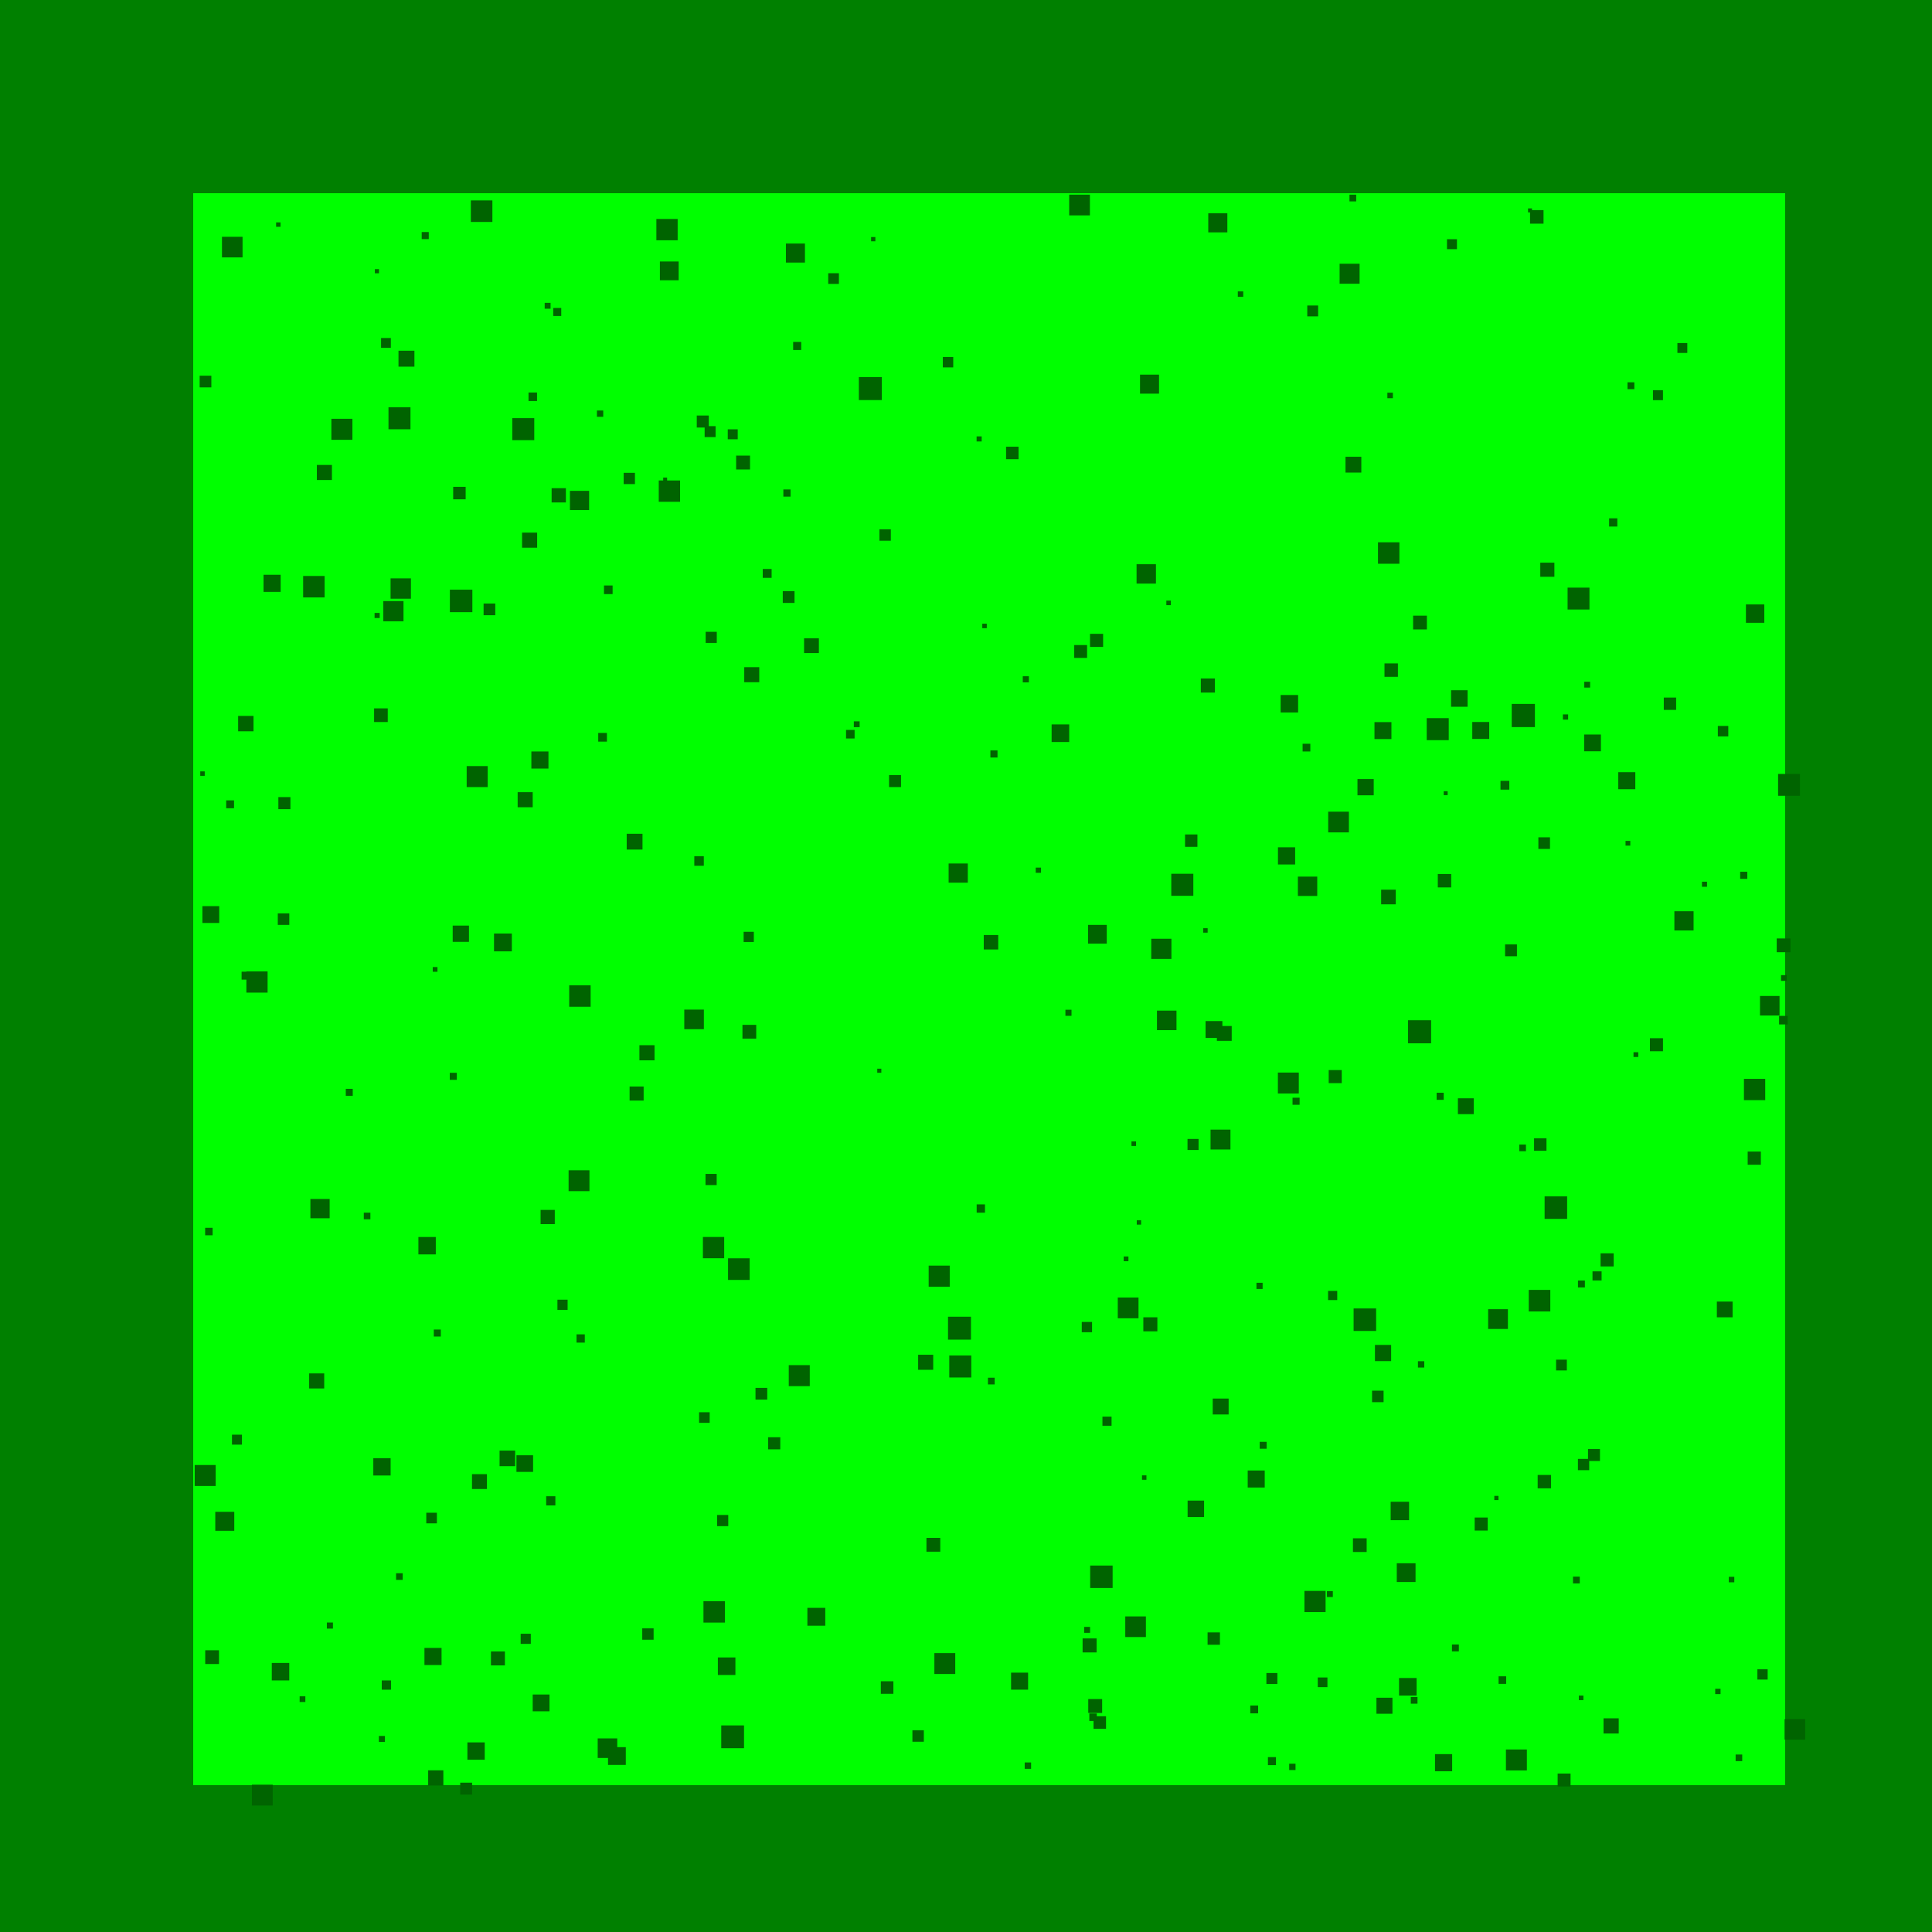 <!--

Generated by DrawGPT.
Free, open source, AI generated images in SVG, PNG, and HTML Canvas format.
https://drawgpt.ai

Created: 2023-11-16T15:00:33.281Z
Link: https://drawgpt.ai/prompt/121920/

-->
<svg xmlns="http://www.w3.org/2000/svg" xmlns:xlink="http://www.w3.org/1999/xlink" width="500" height="500"><defs/><g><rect fill="green" stroke="none" x="0" y="0" width="512" height="512"/><rect fill="lime" stroke="none" x="50" y="50" width="412" height="412"/><rect fill="darkgreen" stroke="none" x="312.521" y="422.465" width="3.198" height="3.198"/><rect fill="darkgreen" stroke="none" x="154.82" y="189.684" width="2.251" height="2.251"/><rect fill="darkgreen" stroke="none" x="292.826" y="295.391" width="1.186" height="1.186"/><rect fill="darkgreen" stroke="none" x="98.802" y="434.895" width="2.393" height="2.393"/><rect fill="darkgreen" stroke="none" x="60.036" y="371.294" width="2.577" height="2.577"/><rect fill="darkgreen" stroke="none" x="58.535" y="207.136" width="2.034" height="2.034"/><rect fill="darkgreen" stroke="none" x="78.454" y="149.062" width="5.55" height="5.55"/><rect fill="darkgreen" stroke="none" x="341.338" y="412.526" width="1.014" height="1.014"/><rect fill="darkgreen" stroke="none" x="171.633" y="123.592" width="1.013" height="1.013"/><rect fill="darkgreen" stroke="none" x="202.732" y="126.669" width="1.861" height="1.861"/><rect fill="darkgreen" stroke="none" x="260.371" y="115.607" width="3.232" height="3.232"/><rect fill="darkgreen" stroke="none" x="261.666" y="432.88" width="4.404" height="4.404"/><rect fill="darkgreen" stroke="none" x="358.305" y="171.687" width="3.473" height="3.473"/><rect fill="darkgreen" stroke="none" x="377.304" y="284.235" width="4.102" height="4.102"/><rect fill="darkgreen" stroke="none" x="289.277" y="335.801" width="5.368" height="5.368"/><rect fill="darkgreen" stroke="none" x="182.055" y="414.381" width="5.544" height="5.544"/><rect fill="darkgreen" stroke="none" x="460.168" y="200.295" width="5.659" height="5.659"/><rect fill="darkgreen" stroke="none" x="381.022" y="186.849" width="4.385" height="4.385"/><rect fill="darkgreen" stroke="none" x="364.403" y="264.037" width="5.969" height="5.969"/><rect fill="darkgreen" stroke="none" x="96.611" y="377.376" width="4.481" height="4.481"/><rect fill="darkgreen" stroke="none" x="144.261" y="336.36" width="2.635" height="2.635"/><rect fill="darkgreen" stroke="none" x="408.377" y="331.399" width="1.789" height="1.789"/><rect fill="darkgreen" stroke="none" x="391.236" y="182.173" width="5.998" height="5.998"/><rect fill="darkgreen" stroke="none" x="372.101" y="226.189" width="3.472" height="3.472"/><rect fill="darkgreen" stroke="none" x="214.342" y="70.709" width="2.766" height="2.766"/><rect fill="darkgreen" stroke="none" x="101.082" y="149.679" width="5.268" height="5.268"/><rect fill="darkgreen" stroke="none" x="182.585" y="303.807" width="2.891" height="2.891"/><rect fill="darkgreen" stroke="none" x="188.416" y="325.648" width="5.596" height="5.596"/><rect fill="darkgreen" stroke="none" x="63.761" y="251.399" width="5.49" height="5.49"/><rect fill="darkgreen" stroke="none" x="369.235" y="185.856" width="5.697" height="5.697"/><rect fill="darkgreen" stroke="none" x="418.808" y="199.844" width="4.407" height="4.407"/><rect fill="darkgreen" stroke="none" x="202.582" y="152.999" width="3.038" height="3.038"/><rect fill="darkgreen" stroke="none" x="236.131" y="447.805" width="2.958" height="2.958"/><rect fill="darkgreen" stroke="none" x="451.332" y="279.207" width="5.507" height="5.507"/><rect fill="darkgreen" stroke="none" x="169.869" y="56.67" width="5.51" height="5.51"/><rect fill="darkgreen" stroke="none" x="197.401" y="147.251" width="2.294" height="2.294"/><rect fill="darkgreen" stroke="none" x="350.142" y="398.107" width="3.548" height="3.548"/><rect fill="darkgreen" stroke="none" x="331.429" y="179.867" width="4.519" height="4.519"/><rect fill="darkgreen" stroke="none" x="410.009" y="176.437" width="1.509" height="1.509"/><rect fill="darkgreen" stroke="none" x="381.645" y="392.732" width="3.377" height="3.377"/><rect fill="darkgreen" stroke="none" x="285.311" y="366.624" width="2.359" height="2.359"/><rect fill="darkgreen" stroke="none" x="245.346" y="340.764" width="5.937" height="5.937"/><rect fill="darkgreen" stroke="none" x="279.961" y="342.117" width="2.662" height="2.662"/><rect fill="darkgreen" stroke="none" x="333.639" y="456.444" width="1.641" height="1.641"/><rect fill="darkgreen" stroke="none" x="135.111" y="137.846" width="3.901" height="3.901"/><rect fill="darkgreen" stroke="none" x="294.144" y="146.019" width="5.014" height="5.014"/><rect fill="darkgreen" stroke="none" x="328.138" y="454.741" width="2.075" height="2.075"/><rect fill="darkgreen" stroke="none" x="162.939" y="281.189" width="3.636" height="3.636"/><rect fill="darkgreen" stroke="none" x="282.095" y="164.035" width="3.388" height="3.388"/><rect fill="darkgreen" stroke="none" x="416.437" y="134.141" width="2.128" height="2.128"/><rect fill="darkgreen" stroke="none" x="237.614" y="350.606" width="3.898" height="3.898"/><rect fill="darkgreen" stroke="none" x="98.053" y="449.266" width="1.545" height="1.545"/><rect fill="darkgreen" stroke="none" x="386.723" y="387.134" width="1.085" height="1.085"/><rect fill="darkgreen" stroke="none" x="449.179" y="454.067" width="1.708" height="1.708"/><rect fill="darkgreen" stroke="none" x="240.337" y="327.541" width="5.456" height="5.456"/><rect fill="darkgreen" stroke="none" x="373.631" y="204.766" width="1.023" height="1.023"/><rect fill="darkgreen" stroke="none" x="205.267" y="88.494" width="2.086" height="2.086"/><rect fill="darkgreen" stroke="none" x="121.856" y="51.869" width="5.573" height="5.573"/><rect fill="darkgreen" stroke="none" x="408.367" y="377.561" width="2.917" height="2.917"/><rect fill="darkgreen" stroke="none" x="281.64" y="439.716" width="3.596" height="3.596"/><rect fill="darkgreen" stroke="none" x="161.408" y="122.367" width="2.915" height="2.915"/><rect fill="darkgreen" stroke="none" x="165.479" y="270.498" width="3.914" height="3.914"/><rect fill="darkgreen" stroke="none" x="125.152" y="156.194" width="3.023" height="3.023"/><rect fill="darkgreen" stroke="none" x="275.73" y="261.32" width="1.574" height="1.574"/><rect fill="darkgreen" stroke="none" x="136.781" y="101.58" width="2.205" height="2.205"/><rect fill="darkgreen" stroke="none" x="157.357" y="452.161" width="4.599" height="4.599"/><rect fill="darkgreen" stroke="none" x="282.137" y="405.164" width="5.81" height="5.81"/><rect fill="darkgreen" stroke="none" x="179.685" y="221.6" width="2.462" height="2.462"/><rect fill="darkgreen" stroke="none" x="451.845" y="156.427" width="4.751" height="4.751"/><rect fill="darkgreen" stroke="none" x="327.742" y="432.976" width="2.84" height="2.84"/><rect fill="darkgreen" stroke="none" x="303.125" y="226.127" width="5.707" height="5.707"/><rect fill="darkgreen" stroke="none" x="268.048" y="224.534" width="1.35" height="1.35"/><rect fill="darkgreen" stroke="none" x="346.689" y="68.255" width="5.175" height="5.175"/><rect fill="darkgreen" stroke="none" x="341.039" y="434.128" width="2.5" height="2.5"/><rect fill="darkgreen" stroke="none" x="51.827" y="199.632" width="1.156" height="1.156"/><rect fill="darkgreen" stroke="none" x="186.655" y="446.537" width="5.9" height="5.9"/><rect fill="darkgreen" stroke="none" x="338.32" y="79.065" width="2.812" height="2.812"/><rect fill="darkgreen" stroke="none" x="245.673" y="350.8" width="5.693" height="5.693"/><rect fill="darkgreen" stroke="none" x="326.014" y="373.145" width="1.786" height="1.786"/><rect fill="darkgreen" stroke="none" x="356.223" y="439.373" width="4.144" height="4.144"/><rect fill="darkgreen" stroke="none" x="103.128" y="90.767" width="4.123" height="4.123"/><rect fill="darkgreen" stroke="none" x="133.969" y="205.018" width="3.895" height="3.895"/><rect fill="darkgreen" stroke="none" x="68.205" y="148.748" width="4.428" height="4.428"/><rect fill="darkgreen" stroke="none" x="156.314" y="151.526" width="2.228" height="2.228"/><rect fill="darkgreen" stroke="none" x="335.892" y="226.863" width="5.009" height="5.009"/><rect fill="darkgreen" stroke="none" x="162.191" y="215.777" width="4.088" height="4.088"/><rect fill="darkgreen" stroke="none" x="351.311" y="201.617" width="4.206" height="4.206"/><rect fill="darkgreen" stroke="none" x="337.111" y="192.484" width="2" height="2"/><rect fill="darkgreen" stroke="none" x="343.41" y="411.781" width="1.525" height="1.525"/><rect fill="darkgreen" stroke="none" x="192.452" y="241.149" width="2.638" height="2.638"/><rect fill="darkgreen" stroke="none" x="170.781" y="67.671" width="4.858" height="4.858"/><rect fill="darkgreen" stroke="none" x="445.324" y="337.961" width="2.767" height="2.767"/><rect fill="darkgreen" stroke="none" x="203.395" y="63.03" width="4.924" height="4.924"/><rect fill="darkgreen" stroke="none" x="366.961" y="352.279" width="1.638" height="1.638"/><rect fill="darkgreen" stroke="none" x="129.289" y="375.414" width="4.03" height="4.03"/><rect fill="darkgreen" stroke="none" x="99.199" y="155.564" width="5.226" height="5.226"/><rect fill="darkgreen" stroke="none" x="404.48" y="184.887" width="1.348" height="1.348"/><rect fill="darkgreen" stroke="none" x="72.039" y="206.289" width="3.122" height="3.122"/><rect fill="darkgreen" stroke="none" x="350.312" y="338.624" width="5.828" height="5.828"/><rect fill="darkgreen" stroke="none" x="61.63" y="185.281" width="3.977" height="3.977"/><rect fill="darkgreen" stroke="none" x="362.074" y="434.268" width="4.547" height="4.547"/><rect fill="darkgreen" stroke="none" x="252.761" y="311.692" width="2.151" height="2.151"/><rect fill="darkgreen" stroke="none" x="110.32" y="391.493" width="2.748" height="2.748"/><rect fill="darkgreen" stroke="none" x="94.152" y="313.84" width="1.705" height="1.705"/><rect fill="darkgreen" stroke="none" x="430.589" y="180.53" width="3.191" height="3.191"/><rect fill="darkgreen" stroke="none" x="427.003" y="268.687" width="3.374" height="3.374"/><rect fill="darkgreen" stroke="none" x="80.007" y="355.435" width="3.899" height="3.899"/><rect fill="darkgreen" stroke="none" x="307.328" y="294.759" width="2.862" height="2.862"/><rect fill="darkgreen" stroke="none" x="393.202" y="296.214" width="1.714" height="1.714"/><rect fill="darkgreen" stroke="none" x="120.775" y="198.259" width="5.436" height="5.436"/><rect fill="darkgreen" stroke="none" x="361.487" y="404.571" width="4.855" height="4.855"/><rect fill="darkgreen" stroke="none" x="434.11" y="88.781" width="2.56" height="2.56"/><rect fill="darkgreen" stroke="none" x="408.607" y="438.814" width="1.178" height="1.178"/><rect fill="darkgreen" stroke="none" x="255.682" y="356.55" width="1.74" height="1.74"/><rect fill="darkgreen" stroke="none" x="405.689" y="152.078" width="5.664" height="5.664"/><rect fill="darkgreen" stroke="none" x="117.159" y="239.544" width="4.21" height="4.21"/><rect fill="darkgreen" stroke="none" x="264.694" y="175.012" width="1.582" height="1.582"/><rect fill="darkgreen" stroke="none" x="444.322" y="336.846" width="4.072" height="4.072"/><rect fill="darkgreen" stroke="none" x="147.31" y="255.002" width="5.547" height="5.547"/><rect fill="darkgreen" stroke="none" x="52.381" y="234.505" width="4.356" height="4.356"/><rect fill="darkgreen" stroke="none" x="181.915" y="320.129" width="5.503" height="5.503"/><rect fill="darkgreen" stroke="none" x="218.955" y="188.904" width="2.217" height="2.217"/><rect fill="darkgreen" stroke="none" x="96.816" y="183.324" width="3.534" height="3.534"/><rect fill="darkgreen" stroke="none" x="134.748" y="422.81" width="2.624" height="2.624"/><rect fill="darkgreen" stroke="none" x="460.426" y="262.905" width="2.223" height="2.223"/><rect fill="darkgreen" stroke="none" x="349.242" y="50.383" width="1.74" height="1.74"/><rect fill="darkgreen" stroke="none" x="110.81" y="458.157" width="3.927" height="3.927"/><rect fill="darkgreen" stroke="none" x="398.129" y="216.696" width="3.007" height="3.007"/><rect fill="darkgreen" stroke="none" x="185.783" y="428.946" width="4.541" height="4.541"/><rect fill="darkgreen" stroke="none" x="55.715" y="391.256" width="4.914" height="4.914"/><rect fill="darkgreen" stroke="none" x="407.093" y="408.031" width="1.754" height="1.754"/><rect fill="darkgreen" stroke="none" x="85.757" y="108.382" width="5.444" height="5.444"/><rect fill="darkgreen" stroke="none" x="111.994" y="250.273" width="1.221" height="1.221"/><rect fill="darkgreen" stroke="none" x="375.767" y="425.596" width="1.781" height="1.781"/><rect fill="darkgreen" stroke="none" x="177.091" y="261.283" width="5.071" height="5.071"/><rect fill="darkgreen" stroke="none" x="256.315" y="194.208" width="1.84" height="1.84"/><rect fill="darkgreen" stroke="none" x="444.575" y="187.873" width="2.705" height="2.705"/><rect fill="darkgreen" stroke="none" x="53.113" y="427.087" width="3.562" height="3.562"/><rect fill="darkgreen" stroke="none" x="450.357" y="225.611" width="1.84" height="1.84"/><rect fill="darkgreen" stroke="none" x="141.351" y="387.226" width="2.377" height="2.377"/><rect fill="darkgreen" stroke="none" x="312.698" y="55.198" width="4.938" height="4.938"/><rect fill="darkgreen" stroke="none" x="395.452" y="53.935" width="1.031" height="1.031"/><rect fill="darkgreen" stroke="none" x="355.713" y="186.883" width="4.387" height="4.387"/><rect fill="darkgreen" stroke="none" x="102.503" y="407.153" width="1.717" height="1.717"/><rect fill="darkgreen" stroke="none" x="149.206" y="345.328" width="2.141" height="2.141"/><rect fill="darkgreen" stroke="none" x="182.359" y="110.284" width="2.834" height="2.834"/><rect fill="darkgreen" stroke="none" x="356.621" y="140.349" width="5.547" height="5.547"/><rect fill="darkgreen" stroke="none" x="166.212" y="421.416" width="2.943" height="2.943"/><rect fill="darkgreen" stroke="none" x="208.093" y="165.179" width="3.834" height="3.834"/><rect fill="darkgreen" stroke="none" x="334.506" y="284.084" width="1.833" height="1.833"/><rect fill="darkgreen" stroke="none" x="225.441" y="61.343" width="1.104" height="1.104"/><rect fill="darkgreen" stroke="none" x="65.192" y="461.88" width="5.392" height="5.392"/><rect fill="darkgreen" stroke="none" x="325.171" y="331.984" width="1.596" height="1.596"/><rect fill="darkgreen" stroke="none" x="359.903" y="388.653" width="4.763" height="4.763"/><rect fill="darkgreen" stroke="none" x="230.09" y="200.595" width="3.098" height="3.098"/><rect fill="darkgreen" stroke="none" x="127.851" y="241.594" width="4.613" height="4.613"/><rect fill="darkgreen" stroke="none" x="276.704" y="50.382" width="5.361" height="5.361"/><rect fill="darkgreen" stroke="none" x="142.759" y="126.342" width="3.691" height="3.691"/><rect fill="darkgreen" stroke="none" x="357.437" y="230.251" width="3.788" height="3.788"/><rect fill="darkgreen" stroke="none" x="62.525" y="251.472" width="2.053" height="2.053"/><rect fill="darkgreen" stroke="none" x="154.683" y="449.899" width="5.061" height="5.061"/><rect fill="darkgreen" stroke="none" x="320.347" y="75.412" width="1.4" height="1.4"/><rect fill="darkgreen" stroke="none" x="402.714" y="351.88" width="2.787" height="2.787"/><rect fill="darkgreen" stroke="none" x="241.813" y="427.825" width="5.404" height="5.404"/><rect fill="darkgreen" stroke="none" x="170.485" y="124.348" width="5.514" height="5.514"/><rect fill="darkgreen" stroke="none" x="343.704" y="334.086" width="2.371" height="2.371"/><rect fill="darkgreen" stroke="none" x="112.267" y="344.083" width="1.813" height="1.813"/><rect fill="darkgreen" stroke="none" x="343.736" y="210.061" width="5.36" height="5.36"/><rect fill="darkgreen" stroke="none" x="297.941" y="242.949" width="5.222" height="5.222"/><rect fill="darkgreen" stroke="none" x="403.116" y="458.993" width="3.342" height="3.342"/><rect fill="darkgreen" stroke="none" x="108.282" y="320.135" width="4.503" height="4.503"/><rect fill="darkgreen" stroke="none" x="314.928" y="265.532" width="3.838" height="3.838"/><rect fill="darkgreen" stroke="none" x="387.836" y="433.826" width="1.957" height="1.957"/><rect fill="darkgreen" stroke="none" x="422.751" y="272.314" width="1.232" height="1.232"/><rect fill="darkgreen" stroke="none" x="195.524" y="359.183" width="3.036" height="3.036"/><rect fill="darkgreen" stroke="none" x="395.975" y="54.394" width="3.49" height="3.49"/><rect fill="darkgreen" stroke="none" x="461.849" y="444.901" width="5.325" height="5.325"/><rect fill="darkgreen" stroke="none" x="385.129" y="338.82" width="5.116" height="5.116"/><rect fill="darkgreen" stroke="none" x="227.96" y="435.109" width="3.246" height="3.246"/><rect fill="darkgreen" stroke="none" x="313.288" y="292.343" width="5.149" height="5.149"/><rect fill="darkgreen" stroke="none" x="116.404" y="277.639" width="1.823" height="1.823"/><rect fill="darkgreen" stroke="none" x="280.576" y="421.04" width="1.534" height="1.534"/><rect fill="darkgreen" stroke="none" x="355.835" y="348.063" width="4.189" height="4.189"/><rect fill="darkgreen" stroke="none" x="51.672" y="97.229" width="3.026" height="3.026"/><rect fill="darkgreen" stroke="none" x="180.925" y="365.489" width="2.74" height="2.74"/><rect fill="darkgreen" stroke="none" x="455.487" y="257.756" width="5.056" height="5.056"/><rect fill="darkgreen" stroke="none" x="265.193" y="456.124" width="1.653" height="1.653"/><rect fill="darkgreen" stroke="none" x="119.101" y="461.356" width="3.078" height="3.078"/><rect fill="darkgreen" stroke="none" x="208.951" y="416.11" width="4.625" height="4.625"/><rect fill="darkgreen" stroke="none" x="139.903" y="313.126" width="3.676" height="3.676"/><rect fill="darkgreen" stroke="none" x="133.657" y="376.621" width="4.306" height="4.306"/><rect fill="darkgreen" stroke="none" x="421.196" y="98.941" width="1.772" height="1.772"/><rect fill="darkgreen" stroke="none" x="395.641" y="333.825" width="5.576" height="5.576"/><rect fill="darkgreen" stroke="none" x="440.469" y="228.186" width="1.311" height="1.311"/><rect fill="darkgreen" stroke="none" x="355.09" y="359.901" width="2.98" height="2.98"/><rect fill="darkgreen" stroke="none" x="295.55" y="381.82" width="1.148" height="1.148"/><rect fill="darkgreen" stroke="none" x="254.213" y="161.412" width="1.165" height="1.165"/><rect fill="darkgreen" stroke="none" x="311.999" y="264.254" width="4.35" height="4.35"/><rect fill="darkgreen" stroke="none" x="109.138" y="60.054" width="1.827" height="1.827"/><rect fill="darkgreen" stroke="none" x="299.422" y="261.546" width="5.052" height="5.052"/><rect fill="darkgreen" stroke="none" x="147.152" y="302.869" width="5.4" height="5.4"/><rect fill="darkgreen" stroke="none" x="374.479" y="61.905" width="2.577" height="2.577"/><rect fill="darkgreen" stroke="none" x="70.339" y="430.373" width="4.523" height="4.523"/><rect fill="darkgreen" stroke="none" x="190.51" y="117.908" width="3.593" height="3.593"/><rect fill="darkgreen" stroke="none" x="359.05" y="101.63" width="1.427" height="1.427"/><rect fill="darkgreen" stroke="none" x="283.003" y="444.161" width="3.238" height="3.238"/><rect fill="darkgreen" stroke="none" x="313.855" y="361.946" width="4.116" height="4.116"/><rect fill="darkgreen" stroke="none" x="143.174" y="79.702" width="2.076" height="2.076"/><rect fill="darkgreen" stroke="none" x="281.586" y="239.361" width="4.844" height="4.844"/><rect fill="darkgreen" stroke="none" x="459.814" y="242.87" width="3.563" height="3.563"/><rect fill="darkgreen" stroke="none" x="389.517" y="244.413" width="3.066" height="3.066"/><rect fill="darkgreen" stroke="none" x="77.55" y="439.004" width="1.473" height="1.473"/><rect fill="darkgreen" stroke="none" x="399.745" y="309.621" width="5.826" height="5.826"/><rect fill="darkgreen" stroke="none" x="53.092" y="317.755" width="1.936" height="1.936"/><rect fill="darkgreen" stroke="none" x="137.866" y="438.54" width="4.348" height="4.348"/><rect fill="darkgreen" stroke="none" x="71.892" y="236.385" width="2.98" height="2.98"/><rect fill="darkgreen" stroke="none" x="375.538" y="178.634" width="4.273" height="4.273"/><rect fill="darkgreen" stroke="none" x="278.008" y="166.941" width="3.326" height="3.326"/><rect fill="darkgreen" stroke="none" x="80.331" y="310.299" width="4.985" height="4.985"/><rect fill="darkgreen" stroke="none" x="198.803" y="371.958" width="3.131" height="3.131"/><rect fill="darkgreen" stroke="none" x="82.005" y="120.328" width="3.9" height="3.9"/><rect fill="darkgreen" stroke="none" x="414.228" y="324.359" width="3.394" height="3.394"/><rect fill="darkgreen" stroke="none" x="310.771" y="175.59" width="3.647" height="3.647"/><rect fill="darkgreen" stroke="none" x="147.5" y="127.032" width="4.963" height="4.963"/><rect fill="darkgreen" stroke="none" x="244.006" y="92.39" width="2.691" height="2.691"/><rect fill="darkgreen" stroke="none" x="447.411" y="408.078" width="1.422" height="1.422"/><rect fill="darkgreen" stroke="none" x="50.39" y="379.145" width="5.427" height="5.427"/><rect fill="darkgreen" stroke="none" x="96.943" y="158.627" width="1.318" height="1.318"/><rect fill="darkgreen" stroke="none" x="254.598" y="241.981" width="3.744" height="3.744"/><rect fill="darkgreen" stroke="none" x="140.966" y="78.375" width="1.522" height="1.522"/><rect fill="darkgreen" stroke="none" x="343.868" y="276.936" width="3.377" height="3.377"/><rect fill="darkgreen" stroke="none" x="117.283" y="125.991" width="3.228" height="3.228"/><rect fill="darkgreen" stroke="none" x="388.33" y="202.081" width="2.276" height="2.276"/><rect fill="darkgreen" stroke="none" x="443.896" y="437.052" width="1.377" height="1.377"/><rect fill="darkgreen" stroke="none" x="330.715" y="277.58" width="5.414" height="5.414"/><rect fill="darkgreen" stroke="none" x="389.731" y="452.766" width="5.421" height="5.421"/><rect fill="darkgreen" stroke="none" x="295.037" y="96.955" width="4.921" height="4.921"/><rect fill="darkgreen" stroke="none" x="301.848" y="155.438" width="1.174" height="1.174"/><rect fill="darkgreen" stroke="none" x="227.031" y="276.575" width="1.057" height="1.057"/><rect fill="darkgreen" stroke="none" x="294.193" y="315.808" width="1.123" height="1.123"/><rect fill="darkgreen" stroke="none" x="398.623" y="145.619" width="3.649" height="3.649"/><rect fill="darkgreen" stroke="none" x="222.272" y="97.592" width="5.947" height="5.947"/><rect fill="darkgreen" stroke="none" x="120.963" y="450.931" width="4.485" height="4.485"/><rect fill="darkgreen" stroke="none" x="371.379" y="453.966" width="4.436" height="4.436"/><rect fill="darkgreen" stroke="none" x="295.894" y="340.915" width="3.631" height="3.631"/><rect fill="darkgreen" stroke="none" x="192.61" y="172.666" width="3.888" height="3.888"/><rect fill="darkgreen" stroke="none" x="365.114" y="439.179" width="1.732" height="1.732"/><rect fill="darkgreen" stroke="none" x="311.391" y="240.219" width="1.149" height="1.149"/><rect fill="darkgreen" stroke="none" x="433.328" y="235.828" width="4.968" height="4.968"/><rect fill="darkgreen" stroke="none" x="182.627" y="163.51" width="2.876" height="2.876"/><rect fill="darkgreen" stroke="none" x="188.344" y="111.106" width="2.578" height="2.578"/><rect fill="darkgreen" stroke="none" x="454.809" y="432.009" width="2.66" height="2.66"/><rect fill="darkgreen" stroke="none" x="281.914" y="443.445" width="1.935" height="1.935"/><rect fill="darkgreen" stroke="none" x="109.847" y="426.481" width="4.428" height="4.428"/><rect fill="darkgreen" stroke="none" x="460.931" y="252.363" width="1.484" height="1.484"/><rect fill="darkgreen" stroke="none" x="307.353" y="388.352" width="4.259" height="4.259"/><rect fill="darkgreen" stroke="none" x="116.428" y="152.61" width="5.818" height="5.818"/><rect fill="darkgreen" stroke="none" x="420.69" y="217.621" width="1.226" height="1.226"/><rect fill="darkgreen" stroke="none" x="371.799" y="282.804" width="1.833" height="1.833"/><rect fill="darkgreen" stroke="none" x="354.249" y="341.248" width="1.421" height="1.421"/><rect fill="darkgreen" stroke="none" x="98.62" y="87.48" width="2.531" height="2.531"/><rect fill="darkgreen" stroke="none" x="409.977" y="190.094" width="4.339" height="4.339"/><rect fill="darkgreen" stroke="none" x="154.487" y="106.242" width="1.629" height="1.629"/><rect fill="darkgreen" stroke="none" x="122.155" y="381.509" width="3.845" height="3.845"/><rect fill="darkgreen" stroke="none" x="290.815" y="325.174" width="1.223" height="1.223"/><rect fill="darkgreen" stroke="none" x="322.905" y="380.564" width="4.405" height="4.405"/><rect fill="darkgreen" stroke="none" x="89.489" y="281.79" width="1.802" height="1.802"/><rect fill="darkgreen" stroke="none" x="280.175" y="424.02" width="3.626" height="3.626"/><rect fill="darkgreen" stroke="none" x="97.015" y="69.654" width="1.072" height="1.072"/><rect fill="darkgreen" stroke="none" x="84.594" y="419.908" width="1.573" height="1.573"/><rect fill="darkgreen" stroke="none" x="227.596" y="136.989" width="2.95" height="2.95"/><rect fill="darkgreen" stroke="none" x="365.712" y="159.331" width="3.567" height="3.567"/><rect fill="darkgreen" stroke="none" x="272.157" y="187.479" width="4.555" height="4.555"/><rect fill="darkgreen" stroke="none" x="306.69" y="215.956" width="3.2" height="3.2"/><rect fill="darkgreen" stroke="none" x="192.147" y="265.231" width="3.563" height="3.563"/><rect fill="darkgreen" stroke="none" x="100.54" y="105.407" width="5.69" height="5.69"/><rect fill="darkgreen" stroke="none" x="348.215" y="118.21" width="4.093" height="4.093"/><rect fill="darkgreen" stroke="none" x="427.795" y="100.983" width="2.578" height="2.578"/><rect fill="darkgreen" stroke="none" x="137.518" y="194.483" width="4.423" height="4.423"/><rect fill="darkgreen" stroke="none" x="412.138" y="329.026" width="2.355" height="2.355"/><rect fill="darkgreen" stroke="none" x="71.457" y="57.555" width="1.139" height="1.139"/><rect fill="darkgreen" stroke="none" x="337.587" y="411.726" width="5.472" height="5.472"/><rect fill="darkgreen" stroke="none" x="291.219" y="418.326" width="5.339" height="5.339"/><rect fill="darkgreen" stroke="none" x="239.764" y="398.005" width="3.575" height="3.575"/><rect fill="darkgreen" stroke="none" x="185.582" y="392.074" width="2.891" height="2.891"/><rect fill="darkgreen" stroke="none" x="220.972" y="186.683" width="1.503" height="1.503"/><rect fill="darkgreen" stroke="none" x="180.323" y="107.537" width="3.11" height="3.11"/><rect fill="darkgreen" stroke="none" x="414.994" y="444.701" width="3.929" height="3.929"/><rect fill="darkgreen" stroke="none" x="452.297" y="298.025" width="3.411" height="3.411"/><rect fill="darkgreen" stroke="none" x="323.571" y="441.385" width="2.027" height="2.027"/><rect fill="darkgreen" stroke="none" x="245.502" y="223.47" width="4.964" height="4.964"/><rect fill="darkgreen" stroke="none" x="57.448" y="61.284" width="5.327" height="5.327"/><rect fill="darkgreen" stroke="none" x="204.129" y="353.294" width="5.439" height="5.439"/><rect fill="darkgreen" stroke="none" x="127.057" y="427.392" width="3.61" height="3.61"/><rect fill="darkgreen" stroke="none" x="397.946" y="381.717" width="3.461" height="3.461"/><rect fill="darkgreen" stroke="none" x="132.576" y="108.216" width="5.69" height="5.69"/><rect fill="darkgreen" stroke="none" x="330.734" y="219.28" width="4.446" height="4.446"/><rect fill="darkgreen" stroke="none" x="397.012" y="294.591" width="3.215" height="3.215"/><rect fill="darkgreen" stroke="none" x="252.743" y="112.936" width="1.316" height="1.316"/><rect fill="darkgreen" stroke="none" x="410.977" y="375.011" width="3.091" height="3.091"/></g></svg>